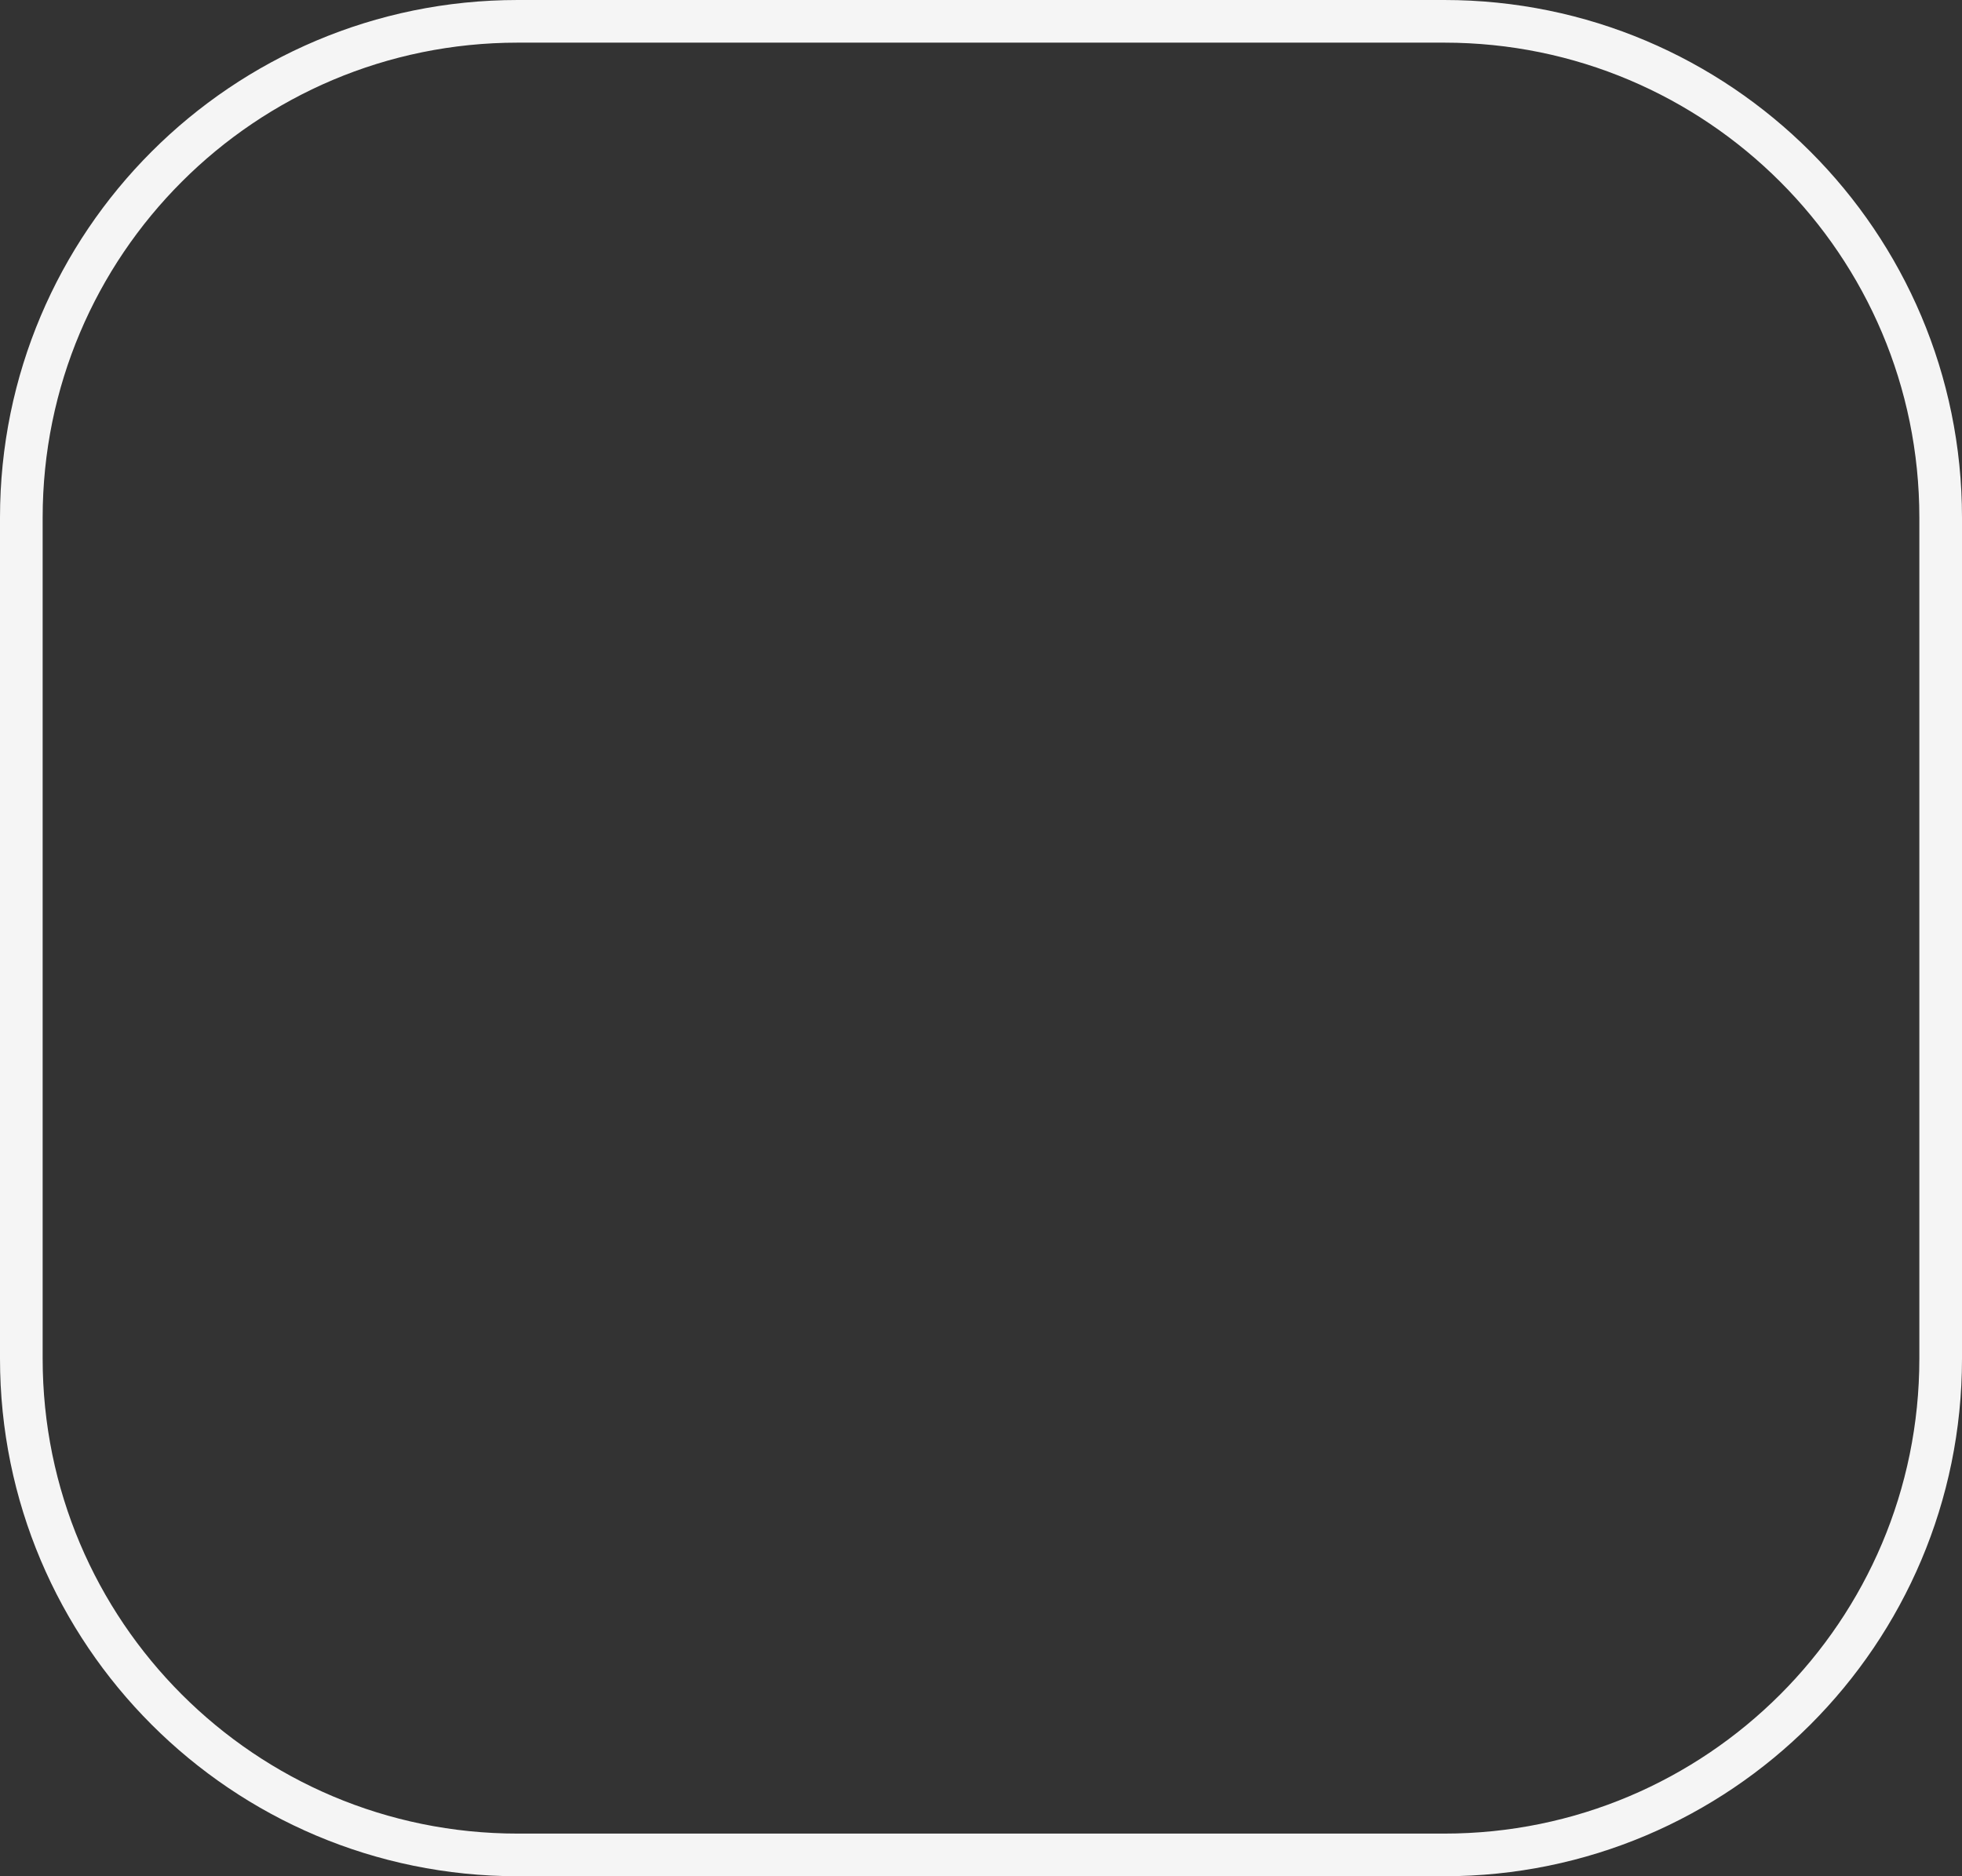 <?xml version="1.0" encoding="UTF-8"?> <svg xmlns="http://www.w3.org/2000/svg" width="46" height="44" viewBox="0 0 46 44" fill="none"><rect x="0" y="0" width="46" height="44" fill="#333333" stroke="none"/><path d="M45.5 31.862L45.5 12.138C45.5 5.71 40.289 0.5 33.862 0.5L12.138 0.5C5.71 0.5 0.5 5.71 0.5 12.138L0.5 31.862C0.5 38.289 5.71 43.5 12.138 43.5L33.862 43.5C40.289 43.5 45.5 38.289 45.5 31.862Z" stroke="#F5F5F5"></path></svg> 